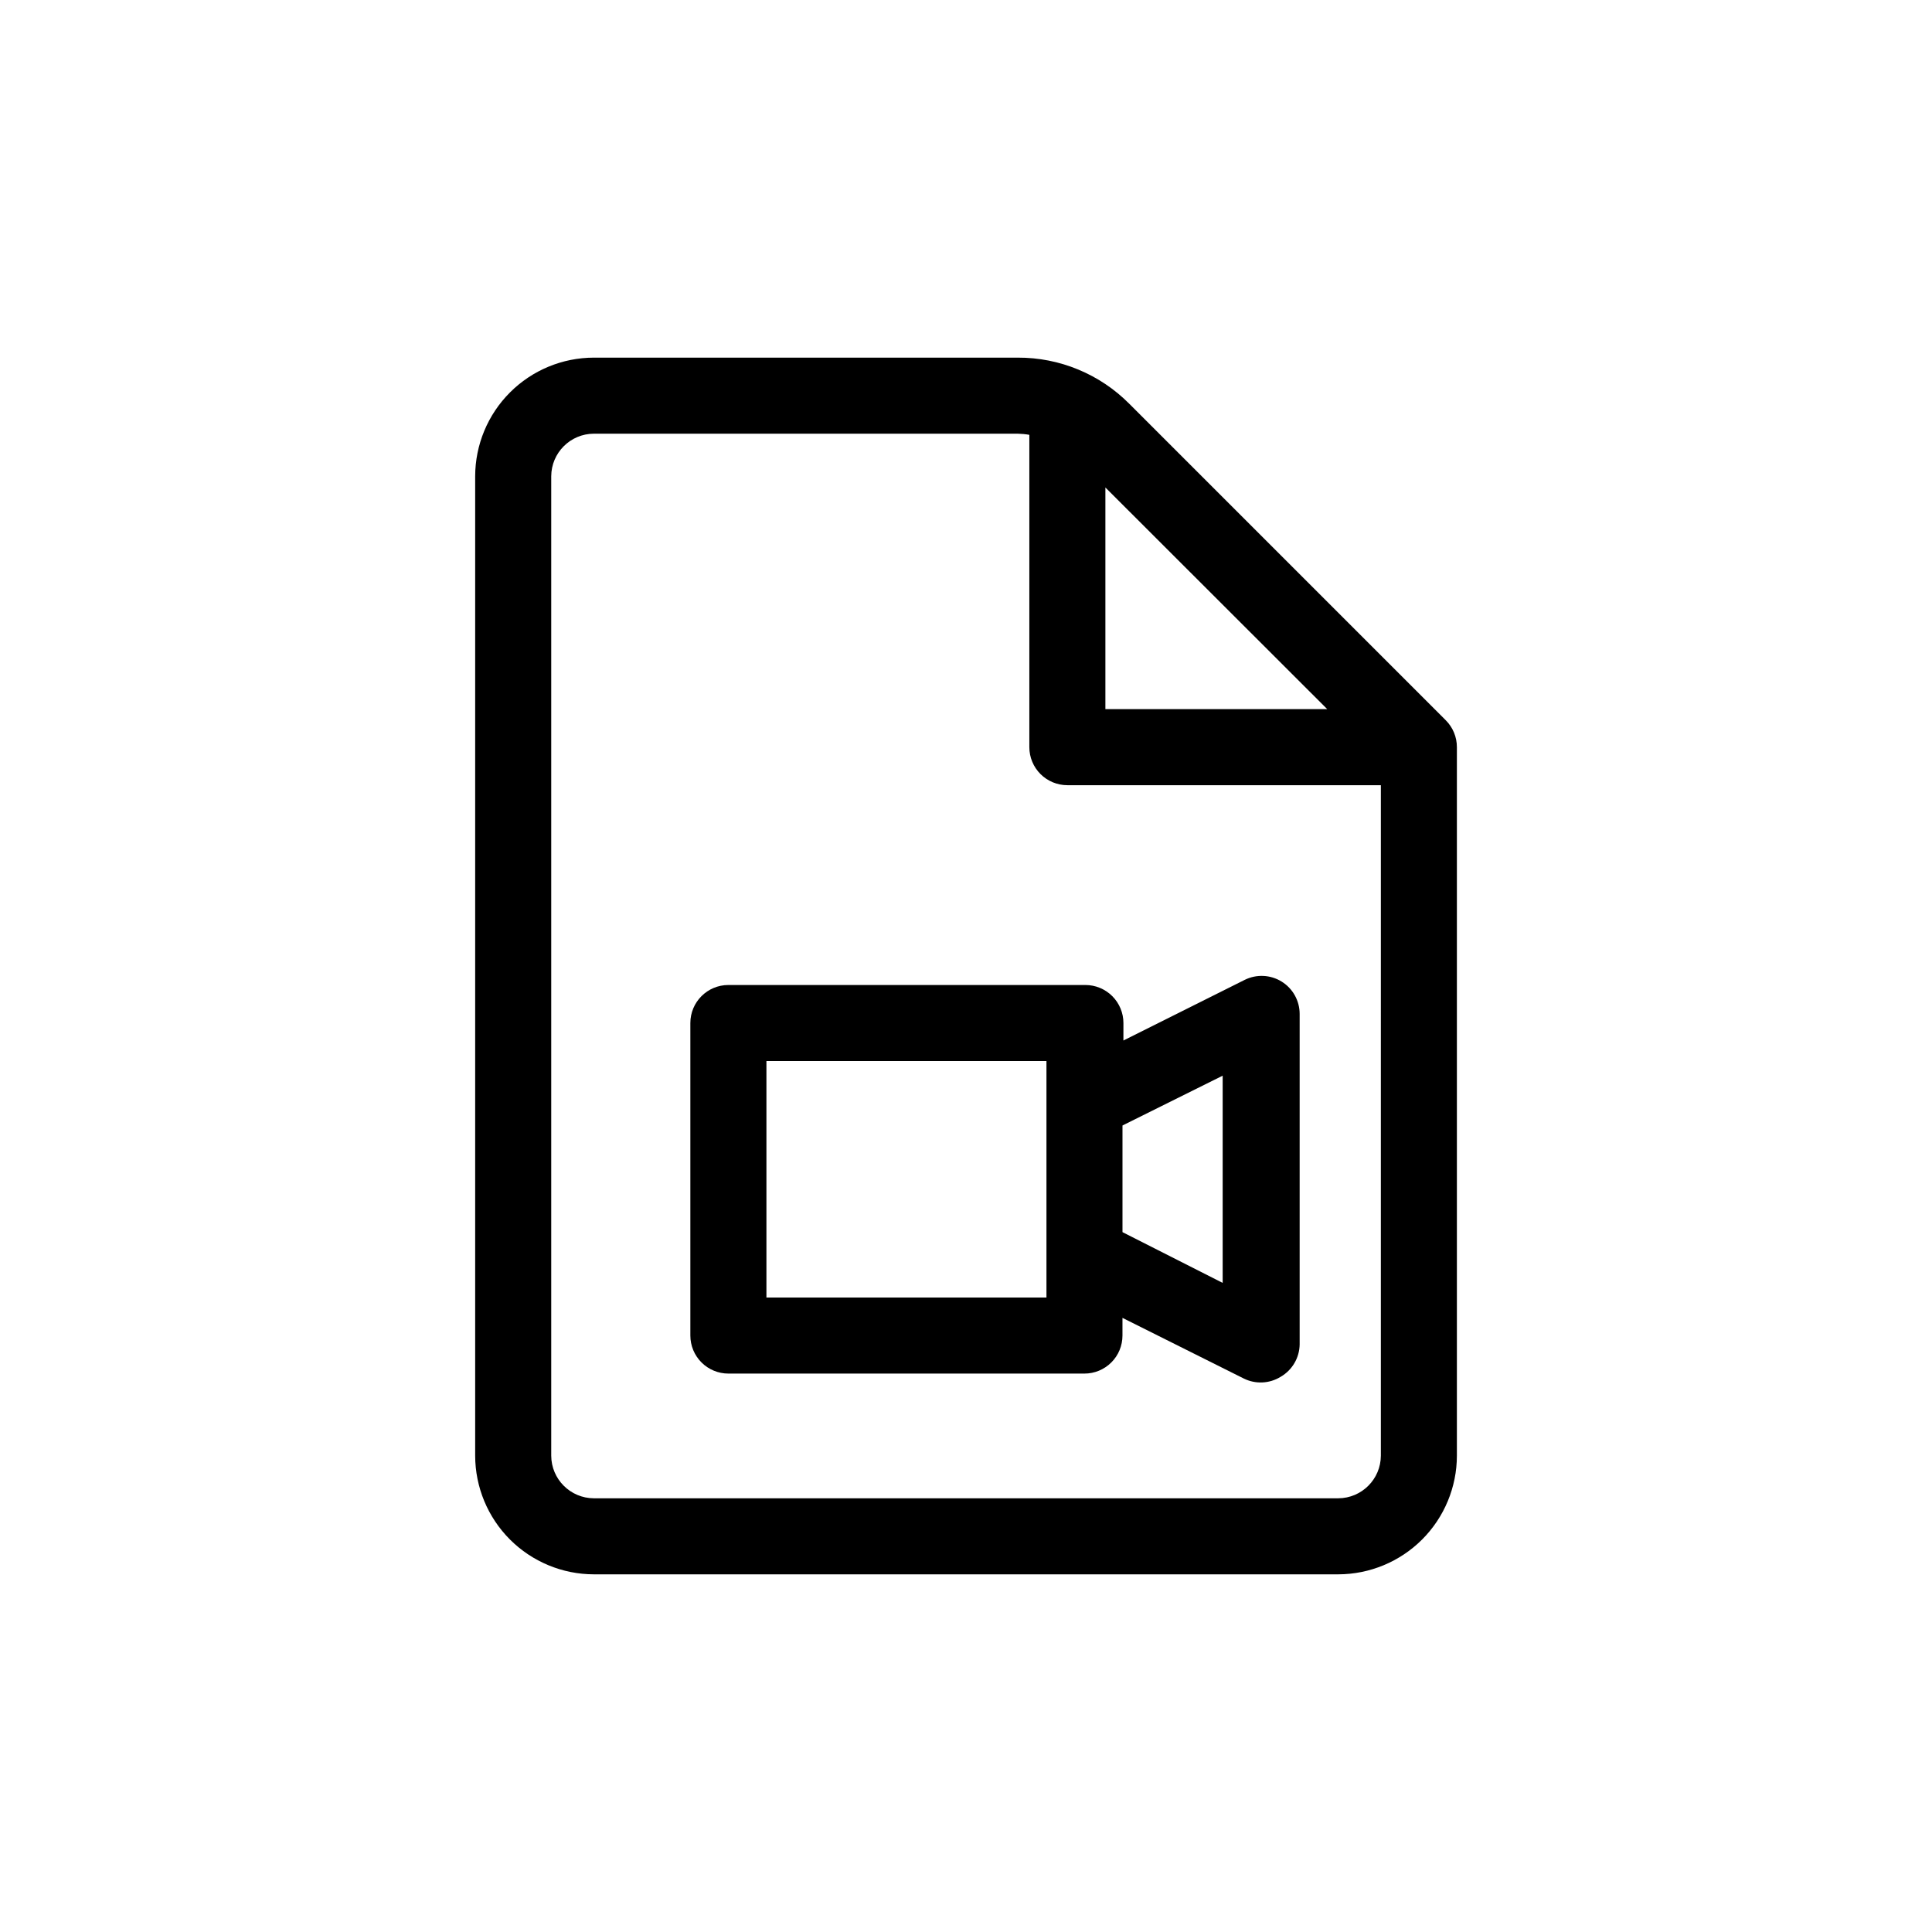 <?xml version="1.0" encoding="UTF-8"?>
<!-- The Best Svg Icon site in the world: iconSvg.co, Visit us! https://iconsvg.co -->
<svg fill="#000000" width="800px" height="800px" version="1.1" viewBox="144 144 512 512" xmlns="http://www.w3.org/2000/svg">
 <path d="m326.95 415.11v82.824c0 2.676 1.062 5.238 2.953 7.125 1.887 1.891 4.453 2.953 7.125 2.953h94.363c2.672 0 5.234-1.062 7.125-2.953 1.891-1.887 2.949-4.449 2.949-7.125v-4.684l32.145 16.07c3.117 1.547 6.812 1.375 9.773-0.453 3.066-1.77 4.981-5.023 5.039-8.562v-87.613c-0.004-3.488-1.809-6.727-4.769-8.562-2.965-1.836-6.668-2.008-9.793-0.457l-32.145 16.07 0.004-4.633c0-2.672-1.062-5.234-2.953-7.125s-4.453-2.953-7.125-2.953h-94.613c-5.566 0-10.078 4.512-10.078 10.078zm141.07 13.957v54.914l-26.551-13.453v-28.262zm-120.91-3.883h74.211v62.676h-74.211zm180.01-90.332-83.832-83.832c-7.82-7.879-18.477-12.293-29.574-12.242h-112.35c-8.332 0.012-16.32 3.328-22.215 9.223-5.891 5.891-9.207 13.879-9.223 22.215v259.56c0.016 8.332 3.332 16.32 9.223 22.215 5.894 5.891 13.883 9.207 22.215 9.223h197.29c8.332-0.016 16.32-3.332 22.215-9.223 5.894-5.894 9.211-13.883 9.223-22.215v-187.77c0.004-2.688-1.066-5.262-2.973-7.156zm-90.18-61.664 58.793 58.742h-58.793zm73 256.59c-0.027 6.219-5.062 11.258-11.285 11.285h-197.29c-6.219-0.027-11.258-5.066-11.285-11.285v-259.56c0.027-6.223 5.066-11.258 11.285-11.285h112.35c1.031 0.023 2.059 0.121 3.07 0.301v82.777c0 2.672 1.062 5.234 2.953 7.125 1.891 1.887 4.453 2.949 7.125 2.949h83.078z"/>
</svg>